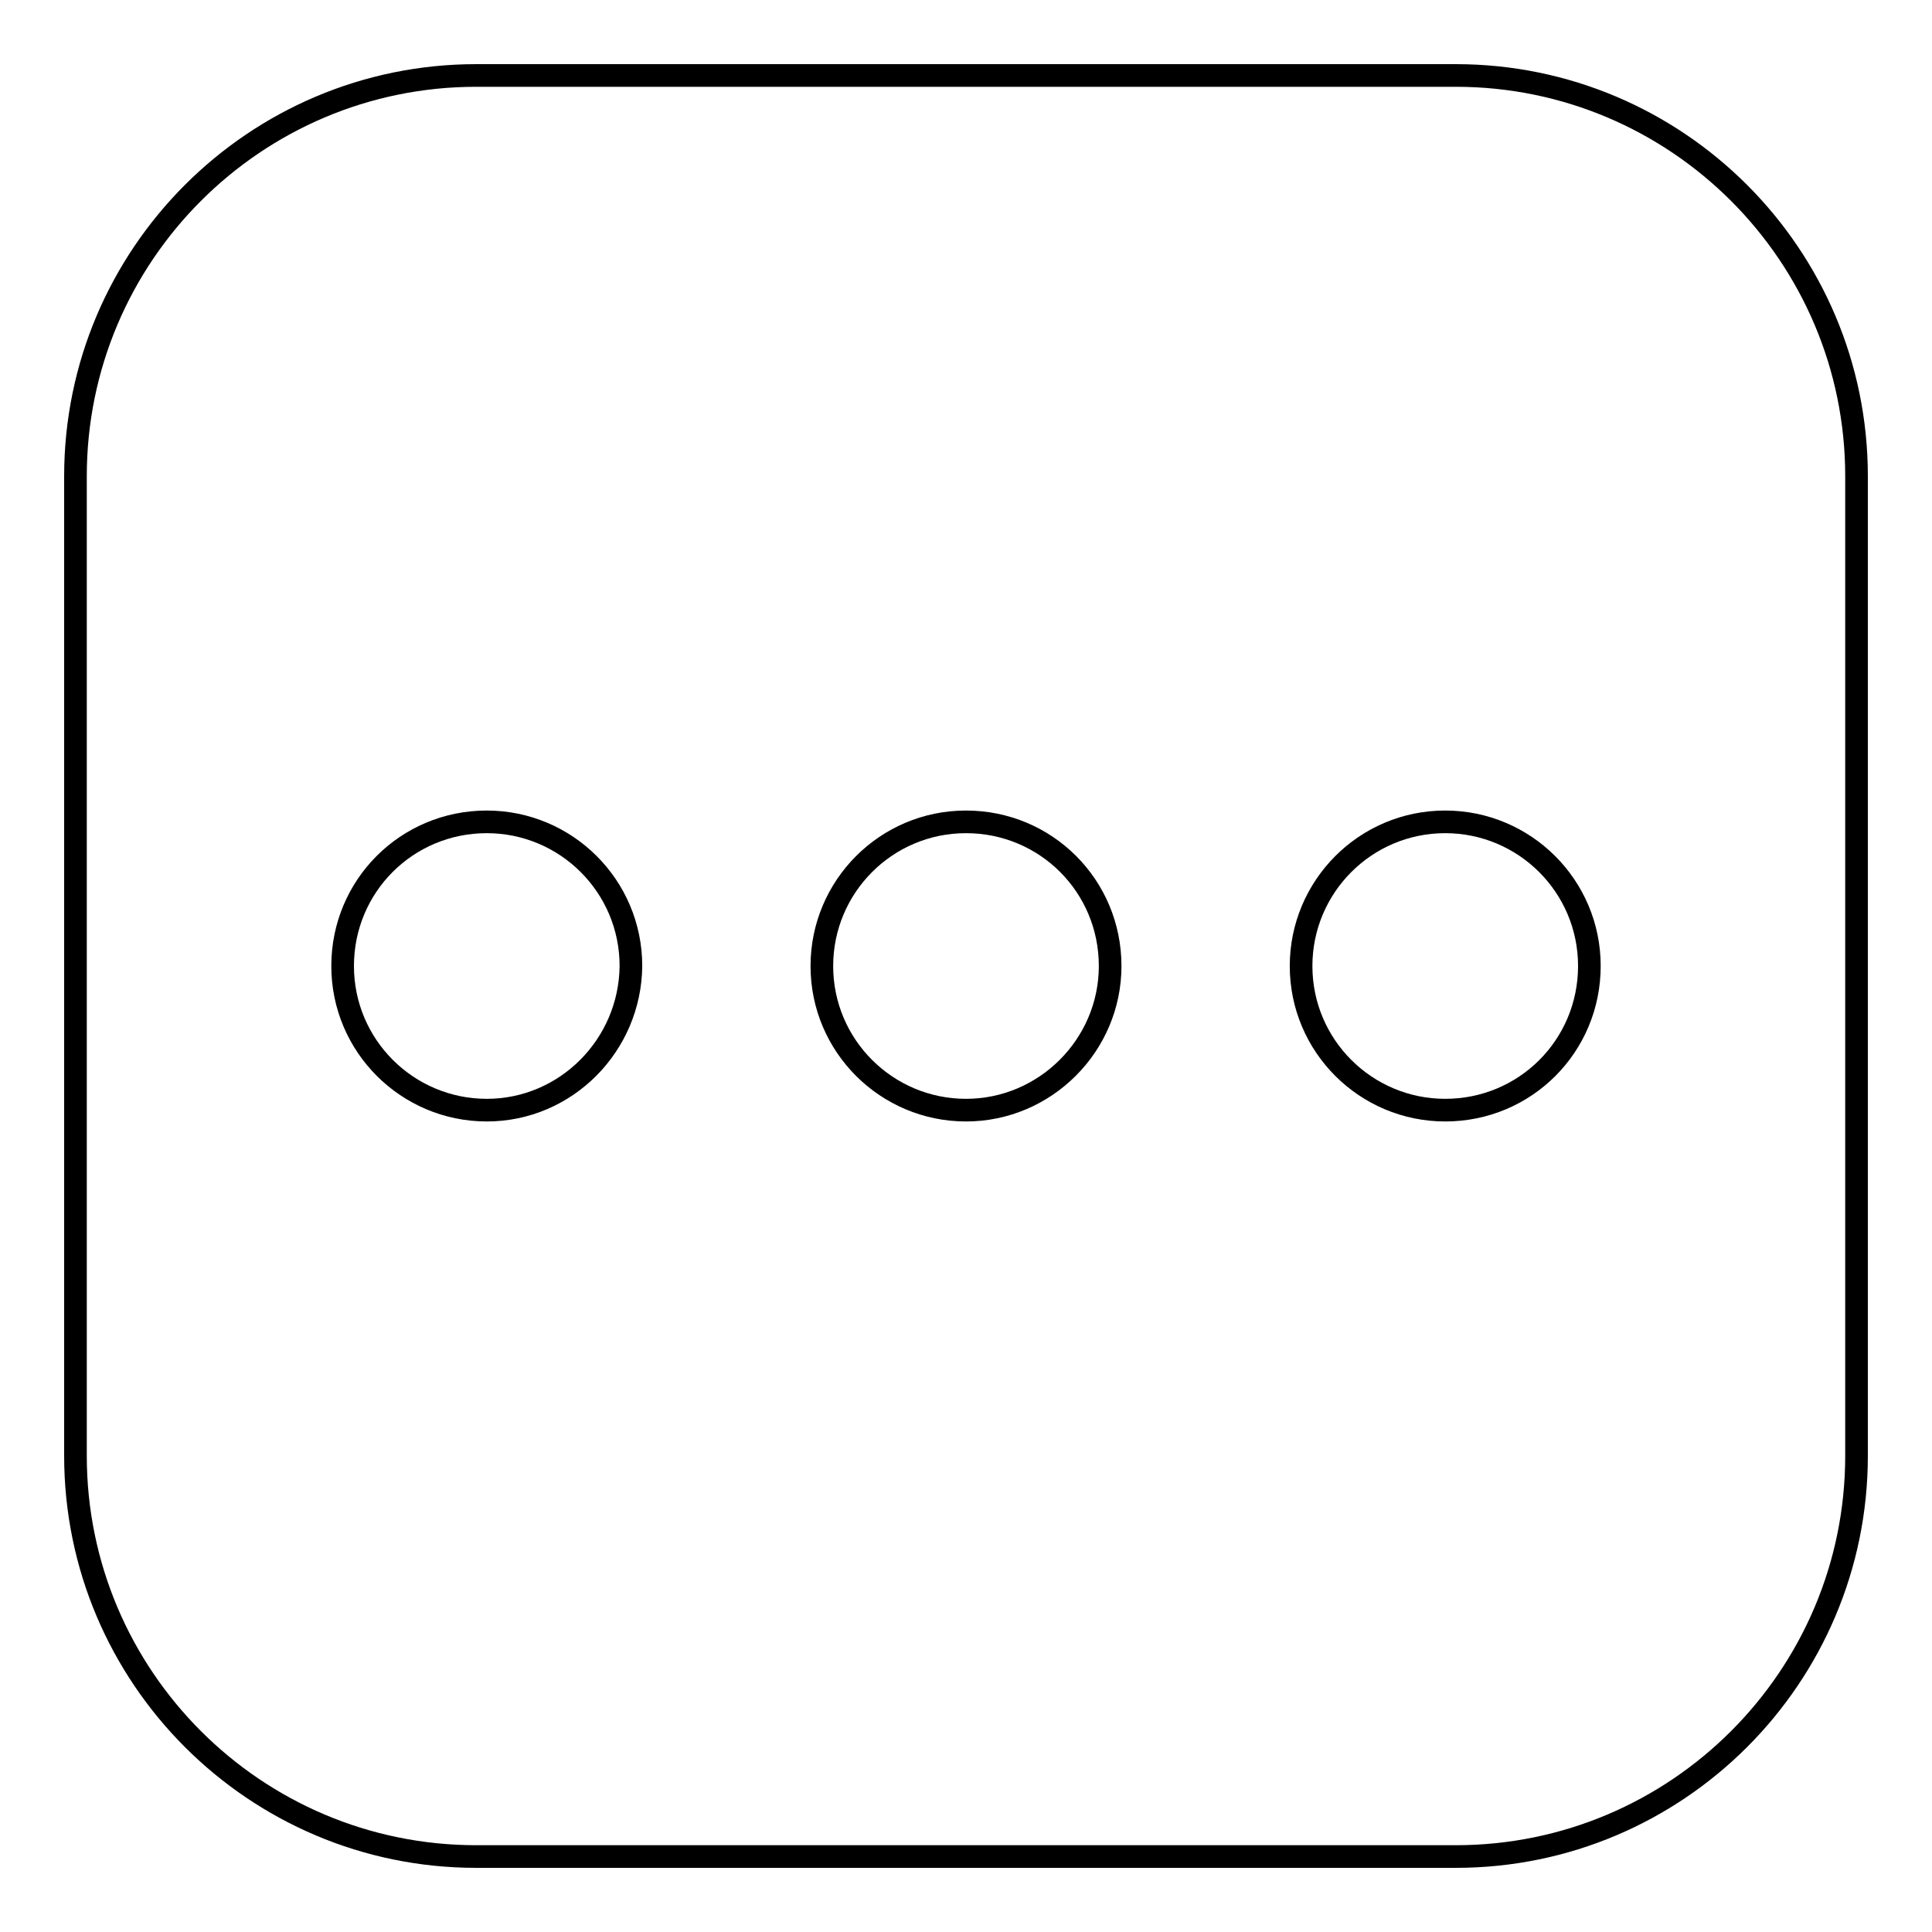 <?xml version="1.0" encoding="utf-8"?>
<!-- Svg Vector Icons : http://www.onlinewebfonts.com/icon -->
<!DOCTYPE svg PUBLIC "-//W3C//DTD SVG 1.1//EN" "http://www.w3.org/Graphics/SVG/1.1/DTD/svg11.dtd">
<svg version="1.1" xmlns="http://www.w3.org/2000/svg" xmlns:xlink="http://www.w3.org/1999/xlink" x="0px" y="0px" viewBox="0 0 256 256" enable-background="new 0 0 256 256" xml:space="preserve">
<g> <path stroke-width="3" fill-opacity="0" stroke="#000000"  d="M192.9,10H63.1C33.8,10,10,33.8,10,63.1v129.8c0,29.3,23.8,53.1,53.1,53.1h129.8 c29.3,0,53.1-23.8,53.1-53.1V63.1C246,33.8,222.2,10,192.9,10z M64.5,147.1c-10.5,0-19.1-8.5-19.1-19.1s8.5-19.1,19.1-19.1 c10.5,0,19.1,8.5,19.1,19.1C83.5,138.5,75,147.1,64.5,147.1z M128,147.1c-10.5,0-19.1-8.5-19.1-19.1c0-10.5,8.5-19.1,19.1-19.1 s19.1,8.5,19.1,19.1C147.1,138.5,138.5,147.1,128,147.1z M191.5,147.1c-10.5,0-19.1-8.5-19.1-19.1c0-10.5,8.5-19.1,19.1-19.1 c10.5,0,19.1,8.5,19.1,19.1S202.1,147.1,191.5,147.1z"/></g>
</svg>